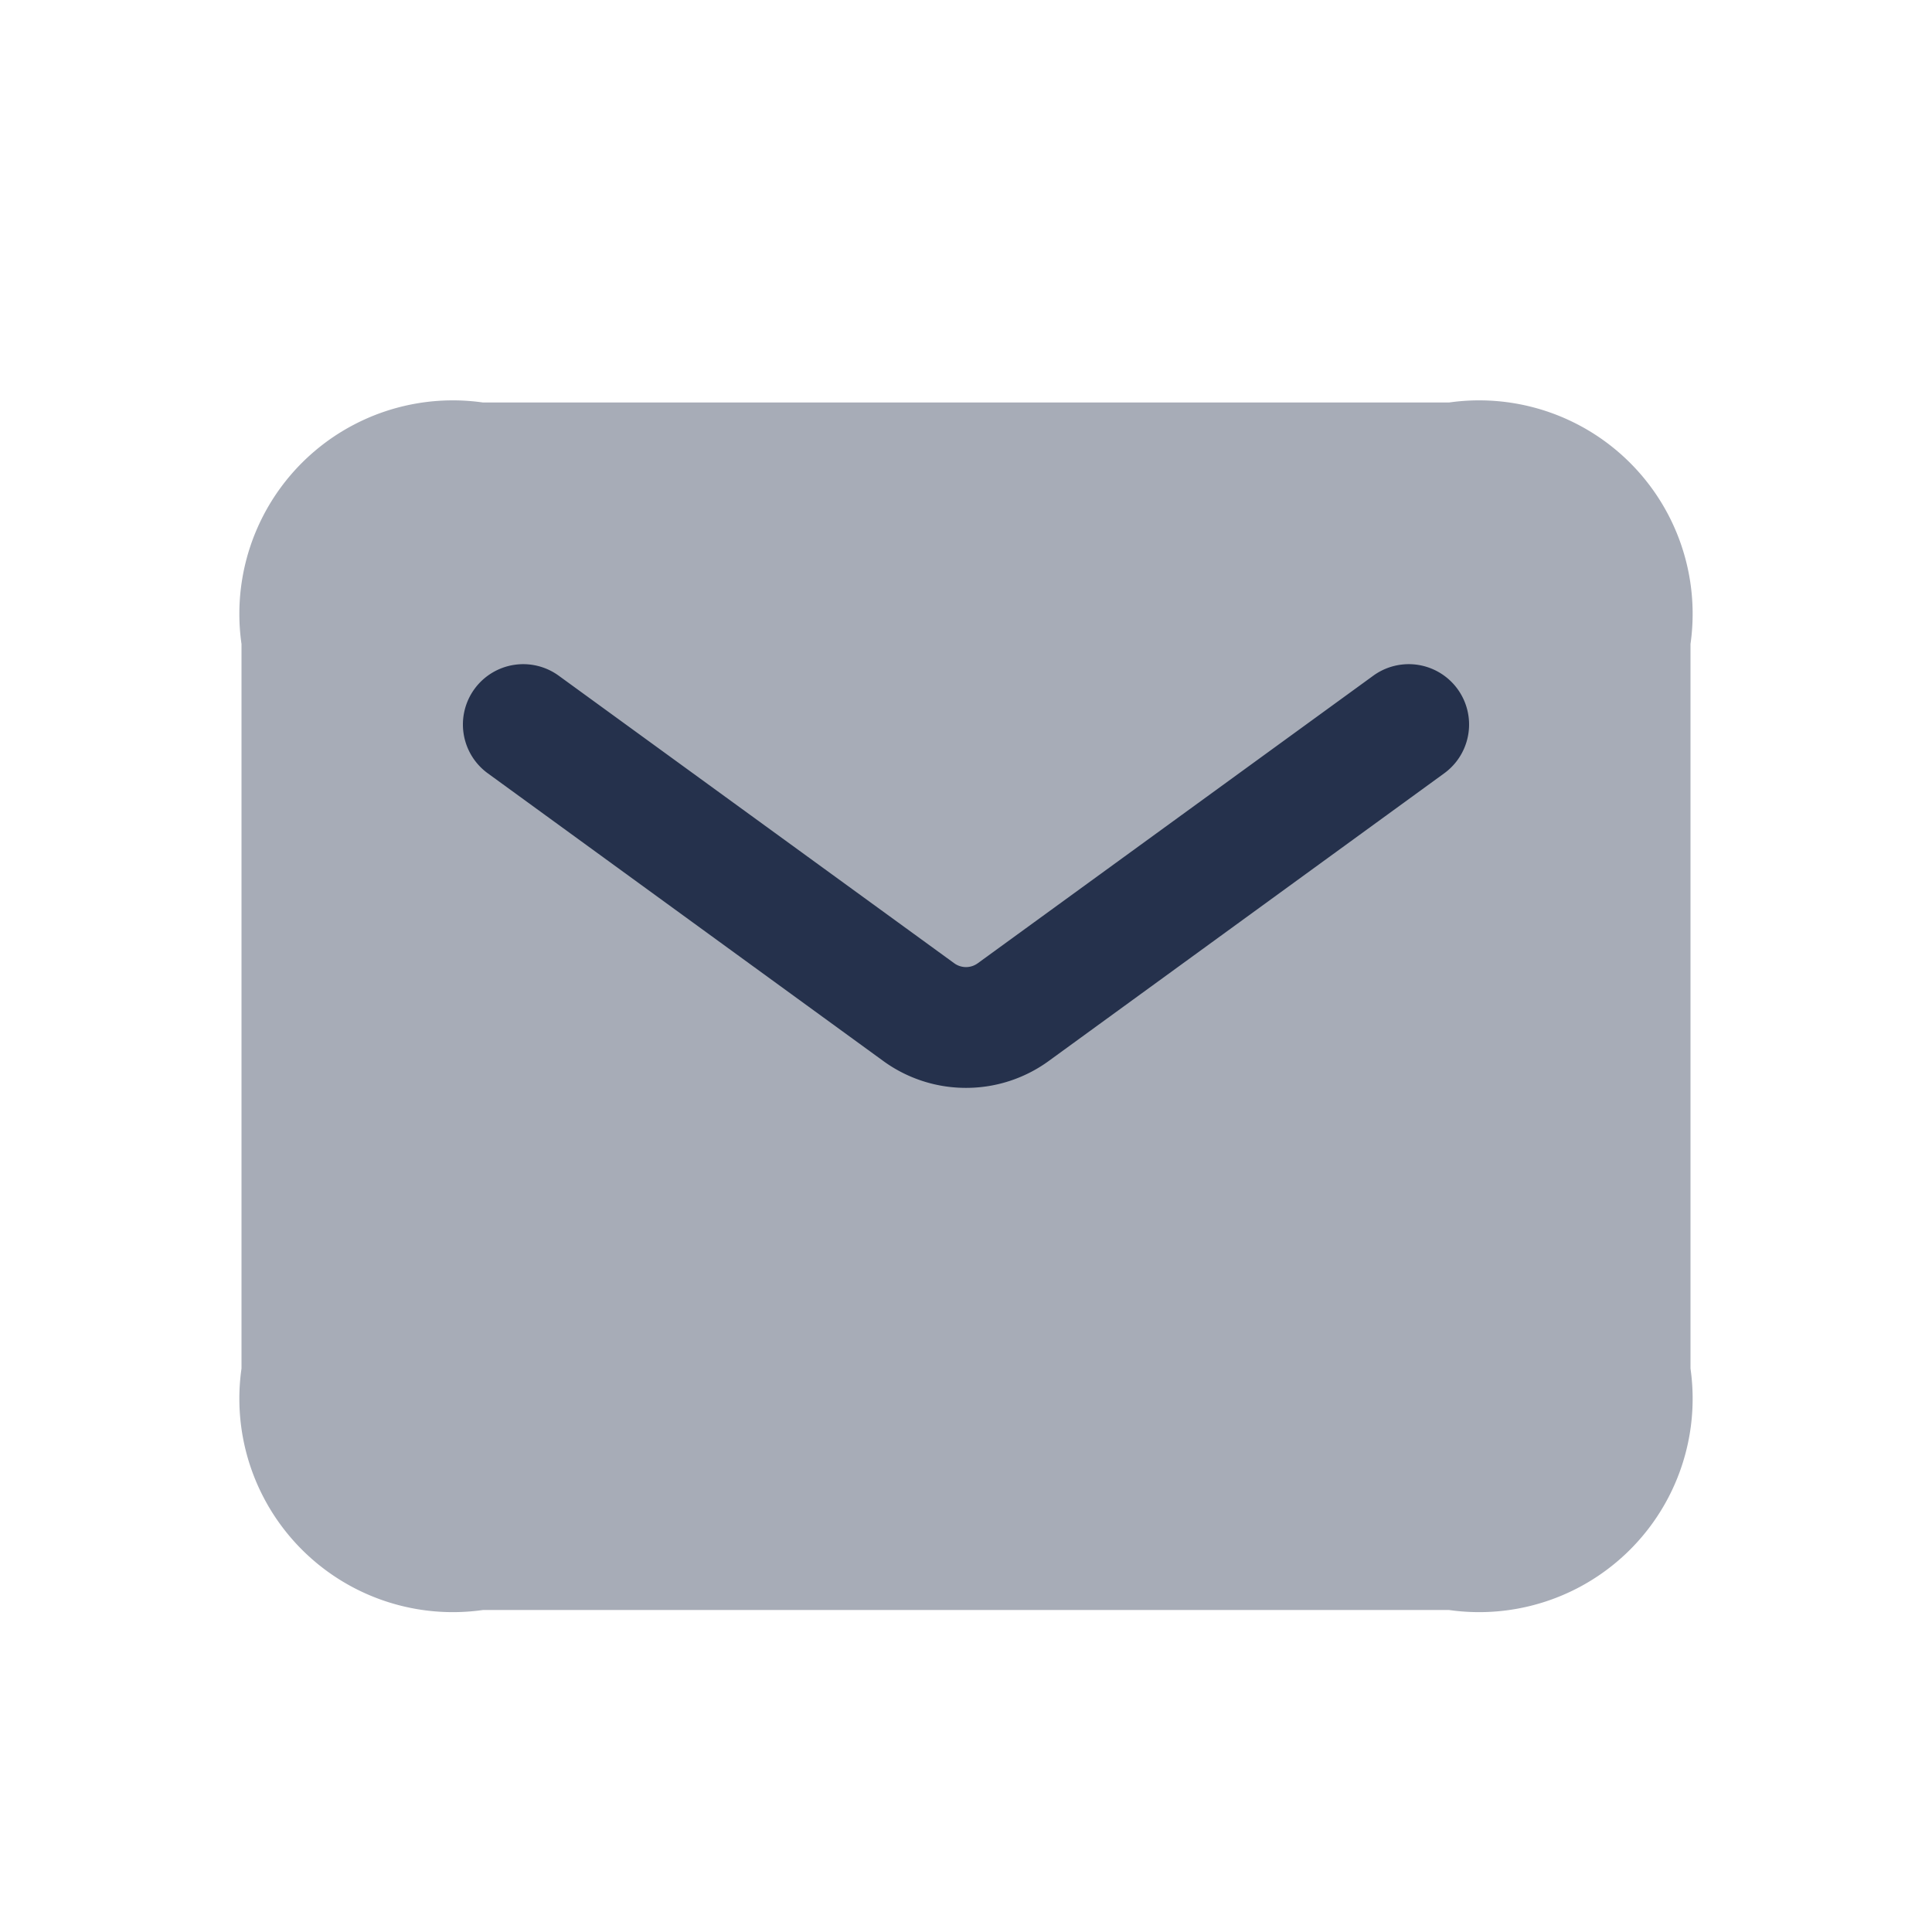 <svg id="Layer" xmlns="http://www.w3.org/2000/svg" viewBox="0 0 24 24"><defs><style>.cls-1,.cls-2{fill:#25314c;}.cls-1{opacity:0.4;}</style></defs><g id="envelope"><path class="cls-1" d="M3,17V8A2.652,2.652,0,0,1,6,5H18a2.652,2.652,0,0,1,3,3v9a2.652,2.652,0,0,1-3,3H6A2.652,2.652,0,0,1,3,17Z"/><path class="cls-2" d="M12,13.514a1.744,1.744,0,0,1-1.029-.335L6.059,9.606a.749.749,0,1,1,.882-1.212l4.913,3.572a.248.248,0,0,0,.292,0l4.913-3.572a.749.749,0,0,1,.882,1.212l-4.912,3.573A1.744,1.744,0,0,1,12,13.514Z"/></g></svg>